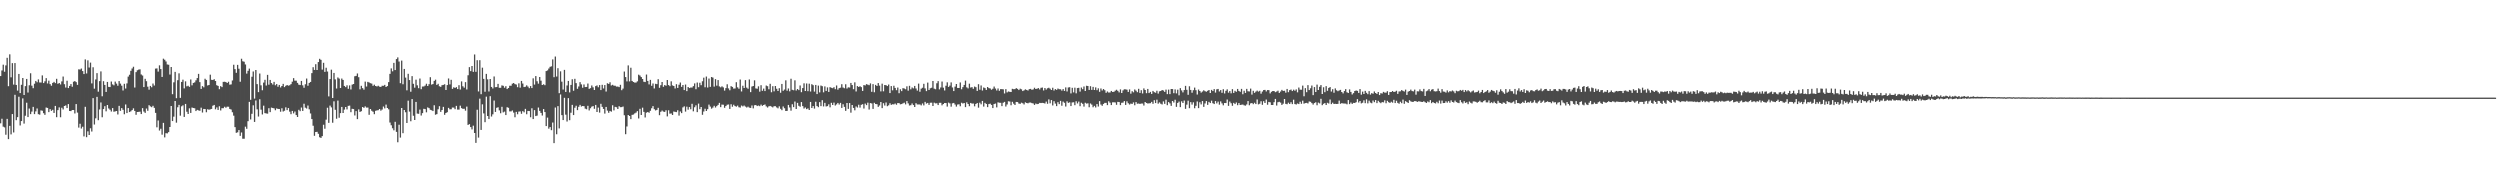 <?xml version="1.0" encoding="UTF-8"?>
<svg xmlns="http://www.w3.org/2000/svg" width="1920" height="150">
  <path d="M0 58.408h1v36.323H0zM1 54.133h1v37.057H1zM2 49.654h1v47.622H2zM3 55.090h1v42.751H3zM4 50.232h1v53.246H4zM5 44.390h1v46.876H5zM6 66.216h1v40.657H6zM7 41.746h1v54.911H7zM8 59.398h1v43.835H8zM9 48.510h1v39.100H9zM10 64.959h1v36.780H10zM11 48.457h1v24.356H11zM12 65.211h1v27.114H12zM13 69.592h1v20.385H13zM14 56.789h1v17.526H14zM15 71.482h1v24.900H15zM16 65.146h1v27.827H16zM17 59.882h1v15.685H17zM18 72.956h1v21.967H18zM19 66.129h1v22.780H19zM20 60.599h1v18.275H20zM21 71.057h1v18.847H21zM22 65.487h1v17.843H22zM23 56.250h1v31.429H23zM24 65.802h1v19.906H24zM25 67.741h1v14.332H25zM26 64.284h1v23.357H26zM27 62.157h1v23.398H27zM28 63.198h1v20.094H28zM29 60.956h1v26.747H29zM30 63.356h1v24.716H30zM31 63.393h1v21.399H31zM32 57.924h1v27.113H32zM33 63.797h1v23.123H33zM34 62.461h1v25.732H34zM35 60.028h1v22.532H35zM36 64.114h1v18.793H36zM37 61.953h1v24.147H37zM38 64.630h1v19.173H38zM39 65.821h1v19.331H39zM40 63.675h1v20.676H40zM41 62.849h1v23.866H41zM42 63.826h1v17.544H42zM43 60.543h1v29.490H43zM44 64.345h1v20.214H44zM45 63.765h1v18.719H45zM46 64.845h1v25.226H46zM47 62.517h1v20.223H47zM48 58.786h1v25.278H48zM49 64.657h1v16.734H49zM50 67.231h1v13.718H50zM51 62.029h1v20.970H51zM52 67.619h1v12.310H52zM53 65.994h1v19.261H53zM54 64.567h1v20.771H54zM55 66.625h1v17.849H55zM56 62.755h1v21.744H56zM57 62.272h1v24.862H57zM58 63.096h1v16.815H58zM59 65.157h1v21.314H59zM60 53.265h1v44.740H60zM61 53.400h1v41.627H61zM62 52.656h1v46.072H62zM63 54.582h1v42.757H63zM64 56.893h1v47.877H64zM65 45.637h1v36.384H65zM66 56.402h1v48.965H66zM67 46.322h1v54.533H67zM68 51.861h1v51.809H68zM69 48.068h1v50.453H69zM70 64.027h1v36.981H70zM71 51.683h1v23.696H71zM72 68.108h1v27.507H72zM73 61.034h1v29.833H73zM74 56.159h1v18.255H74zM75 70.395h1v21.909H75zM76 62.290h1v21.760H76zM77 54.858h1v23.846H77zM78 73.943h1v16.138H78zM79 62.369h1v21.376H79zM80 65.254h1v16.327H80zM81 70.603h1v14.896H81zM82 62.926h1v17.715H82zM83 66.736h1v16.550H83zM84 66.881h1v17.370H84zM85 62.626h1v23.016H85zM86 64.808h1v18.209H86zM87 65.530h1v20.280H87zM88 62.680h1v22.889H88zM89 64.207h1v21.017H89zM90 65.847h1v22.054H90zM91 62.248h1v19.077H91zM92 64.229h1v20.891H92zM93 65.800h1v17.197H93zM94 69.457h1v14.887H94zM95 64.346h1v23.434H95zM96 67.968h1v12.261H96zM97 64.032h1v22.822H97zM98 58.841h1v24.138H98zM99 57.403h1v28.688H99zM100 54.389h1v31.107H100zM101 52.602h1v31.953H101zM102 51.233h1v31.989H102zM103 67.236h1v17.969H103zM104 55.412h1v32.738H104zM105 53.952h1v32.064H105zM106 53.445h1v32.462H106zM107 53.266h1v32.474H107zM108 57.212h1v30.401H108zM109 57.988h1v25.043H109zM110 66.853h1v18.793H110zM111 60.520h1v26.173H111zM112 62.356h1v20.986H112zM113 66.576h1v18.504H113zM114 68.868h1v11.935H114zM115 65.981h1v15.727H115zM116 67.013h1v15.299H116zM117 64.156h1v17.119H117zM118 65.700h1v17.126H118zM119 52.677h1v33.992H119zM120 52.526h1v45.241H120zM121 54.988h1v37.507H121zM122 50.176h1v50.081H122zM123 53.044h1v45.848H123zM124 59.064h1v44.381H124zM125 45.077h1v49.275H125zM126 45.856h1v59.648H126zM127 47.228h1v55.067H127zM128 49.492h1v52.935H128zM129 49.698h1v51.760H129zM130 57.217h1v40.333H130zM131 51.439h1v29.957H131zM132 72.332h1v20.664H132zM133 63.236h1v26.339H133zM134 55.187h1v22.396H134zM135 75.431h1v18.791H135zM136 61.575h1v20.817H136zM137 56.329h1v24.187H137zM138 75.183h1v13.658H138zM139 62.947h1v18.738H139zM140 61.191h1v19.722H140zM141 67.906h1v21.913H141zM142 62.440h1v17.393H142zM143 66.299h1v19.523H143zM144 65.868h1v21.672H144zM145 66.706h1v16.493H145zM146 61.049h1v25.705H146zM147 65.520h1v17.083H147zM148 63.675h1v19.274H148zM149 63.274h1v19.860H149zM150 61.700h1v23.603H150zM151 59.951h1v24.428H151zM152 56.739h1v28.036H152zM153 63.066h1v22.046H153zM154 68.312h1v14.394H154zM155 66.152h1v20.280H155zM156 67.093h1v16.592H156zM157 60.485h1v23.265H157zM158 61.365h1v24.862H158zM159 65.636h1v18.286H159zM160 65.274h1v19.011H160zM161 57.358h1v26.622H161zM162 61.291h1v22.364H162zM163 61.454h1v19.766H163zM164 60.816h1v19.793H164zM165 62.203h1v21.761H165zM166 65.431h1v17.072H166zM167 66.004h1v18.444H167zM168 68.494h1v13.112H168zM169 66.130h1v18.701H169zM170 66.893h1v16.188H170zM171 62.880h1v20.198H171zM172 62.765h1v19.219H172zM173 63.020h1v19.724H173zM174 63.728h1v18.212H174zM175 62.782h1v19.170H175zM176 65.025h1v18.617H176zM177 64.797h1v19.351H177zM178 61.797h1v24.439H178zM179 49.732h1v39.081H179zM180 53.109h1v44.550H180zM181 55.903h1v46.109H181zM182 49.814h1v51.817H182zM183 52.807h1v47.096H183zM184 62.763h1v41.598H184zM185 45.110h1v56.626H185zM186 47.056h1v59.516H186zM187 47.392h1v59.137H187zM188 49.522h1v47.774H188zM189 56.537h1v42.369H189zM190 54.391h1v38.678H190zM191 52.677h1v25.570H191zM192 76.645h1v15.086H192zM193 58.940h1v28.438H193zM194 54.898h1v25.977H194zM195 75.748h1v17.892H195zM196 53.744h1v23.400H196zM197 64.600h1v19.358H197zM198 70.740h1v18.770H198zM199 56.481h1v19.757H199zM200 65.536h1v18.681H200zM201 69.317h1v18.614H201zM202 63.462h1v17.710H202zM203 61.294h1v25.583H203zM204 65.696h1v21.457H204zM205 57.515h1v29.779H205zM206 65.045h1v18.038H206zM207 61.396h1v24.747H207zM208 63.799h1v18.854H208zM209 64.907h1v18.025H209zM210 62.866h1v20.405H210zM211 65.482h1v19.224H211zM212 64.580h1v18.671H212zM213 66.619h1v17.048H213zM214 65.224h1v18.507H214zM215 67.196h1v18.616H215zM216 66.069h1v17.056H216zM217 64.424h1v21.210H217zM218 66.933h1v18.120H218zM219 65.886h1v16.560H219zM220 65.296h1v19.295H220zM221 65.797h1v17.179H221zM222 65.482h1v20.281H222zM223 64.628h1v23.057H223zM224 62.741h1v22.447H224zM225 59.996h1v27.109H225zM226 61.959h1v23.674H226zM227 61.977h1v26.387H227zM228 63.626h1v26.243H228zM229 65.015h1v19.319H229zM230 65.314h1v20.076H230zM231 62.170h1v20.437H231zM232 65.528h1v19.676H232zM233 67.401h1v12.277H233zM234 64.726h1v17.987H234zM235 60.309h1v23.043H235zM236 65.851h1v15.192H236zM237 63.708h1v20.243H237zM238 62.928h1v24.192H238zM239 56.153h1v35.314H239zM240 51.589h1v44.952H240zM241 53.723h1v50.548H241zM242 49.321h1v52.041H242zM243 53.738h1v47.481H243zM244 47.644h1v55.098H244zM245 45.154h1v60.251H245zM246 45.990h1v59.949H246zM247 53.469h1v51.090H247zM248 48.215h1v47.597H248zM249 55.181h1v43.705H249zM250 52.010h1v39.886H250zM251 54.957h1v27.787H251zM252 74.038h1v20.311H252zM253 60.747h1v20.352H253zM254 53.508h1v28.979H254zM255 75.271h1v18.999H255zM256 56.005h1v21.809H256zM257 60.991h1v23.318H257zM258 67.998h1v23.177H258zM259 59.506h1v17.761H259zM260 60.379h1v30.058H260zM261 67.585h1v19.277H261zM262 60.332h1v21.803H262zM263 61.402h1v25.358H263zM264 65.978h1v18.178H264zM265 66.919h1v15.245H265zM266 65.539h1v18.503H266zM267 68.183h1v13.098H267zM268 65.588h1v15.535H268zM269 68.705h1v17.455H269zM270 64.962h1v18.574H270zM271 64.502h1v19.251H271zM272 58.583h1v30.087H272zM273 58.282h1v27.055H273zM274 56.397h1v35.100H274zM275 59.301h1v24.731H275zM276 68.598h1v17.384H276zM277 65.886h1v19.505H277zM278 67.665h1v14.524H278zM279 68.850h1v14.017H279zM280 62.684h1v19.053H280zM281 66.456h1v16.169H281zM282 62.891h1v19.709H282zM283 63.353h1v24.836H283zM284 63.876h1v19.843H284zM285 64.192h1v20.858H285zM286 65.899h1v19.910H286zM287 65.001h1v22.703H287zM288 66.026h1v19.085H288zM289 66.398h1v18.386H289zM290 65.827h1v18.786H290zM291 66.576h1v17.132H291zM292 66.751h1v18.236H292zM293 65.863h1v18.248H293zM294 65.907h1v15.935H294zM295 65.156h1v18.074H295zM296 66.805h1v13.506H296zM297 66.092h1v16.871H297zM298 63.061h1v20.923H298zM299 56.734h1v37.380H299zM300 52.538h1v43.691H300zM301 54.766h1v43.720H301zM302 48.260h1v51.823H302zM303 53.820h1v39.704H303zM304 45.345h1v55.951H304zM305 44.090h1v65.192H305zM306 47.282h1v48.536H306zM307 63.905h1v41.778H307zM308 46.557h1v36.404H308zM309 64.692h1v37.582H309zM310 52.937h1v31.552H310zM311 59.616h1v26.611H311zM312 69.386h1v25.081H312zM313 56.685h1v20.652H313zM314 61.501h1v24.234H314zM315 70.437h1v22.694H315zM316 58.466h1v17.640H316zM317 64.357h1v24.506H317zM318 67.346h1v24.802H318zM319 61.176h1v17.096H319zM320 65.546h1v21.690H320zM321 67.756h1v19.626H321zM322 60.302h1v23.869H322zM323 68.514h1v20.198H323zM324 66.480h1v20.408H324zM325 66.390h1v17.161H325zM326 65.739h1v18.098H326zM327 64.319h1v21.930H327zM328 66.060h1v16.436H328zM329 64.686h1v18.354H329zM330 59.307h1v25.035H330zM331 64.967h1v19.727H331zM332 64.549h1v20.764H332zM333 62.097h1v18.728H333zM334 61.175h1v26.946H334zM335 65.234h1v22.417H335zM336 64.351h1v19.591H336zM337 66.254h1v15.283H337zM338 66.731h1v19.191H338zM339 65.445h1v19.051H339zM340 65.193h1v16.891H340zM341 64.714h1v23.473H341zM342 69.142h1v17.643H342zM343 65.314h1v20.864H343zM344 60.255h1v22.610H344zM345 64.830h1v19.161H345zM346 61.264h1v22.640H346zM347 68.233h1v14.362H347zM348 67.012h1v15.637H348zM349 67.533h1v16.314H349zM350 66.893h1v14.399H350zM351 68.379h1v15.817H351zM352 65.431h1v18.738H352zM353 68.756h1v12.402H353zM354 62.523h1v20.509H354zM355 66.275h1v17.312H355zM356 67.320h1v16.193H356zM357 63.102h1v21.892H357zM358 68.695h1v13.171H358zM359 57.801h1v38.168H359zM360 51.576h1v43.733H360zM361 54.651h1v42.949H361zM362 50.682h1v48.706H362zM363 55.206h1v41.286H363zM364 41.824h1v60.341H364zM365 55.153h1v54.588H365zM366 46.251h1v38.045H366zM367 70.223h1v35.436H367zM368 46.258h1v29.535H368zM369 72.363h1v27.435H369zM370 51.967h1v28.163H370zM371 60.582h1v26.527H371zM372 70.442h1v23.396H372zM373 56.725h1v17.491H373zM374 60.908h1v28.194H374zM375 70.244h1v21.209H375zM376 60.689h1v13.183H376zM377 66.742h1v22.757H377zM378 67.964h1v19.828H378zM379 58.721h1v18.499H379zM380 66.975h1v18.971H380zM381 66.887h1v15.880H381zM382 64.404h1v17.982H382zM383 67.431h1v17.343H383zM384 67.422h1v19.542H384zM385 65.598h1v16.431H385zM386 65.872h1v20.453H386zM387 67.394h1v18.323H387zM388 66.184h1v22.172H388zM389 68.407h1v13.948H389zM390 67.600h1v15.205H390zM391 65.869h1v19.698H391zM392 65.845h1v19.692H392zM393 64.249h1v20.587H393zM394 63.735h1v22.754H394zM395 64.594h1v25.466H395zM396 64.930h1v20.971H396zM397 66.978h1v20.799H397zM398 64.006h1v21.682H398zM399 67.328h1v18.241H399zM400 62.143h1v25.248H400zM401 64.151h1v21.194H401zM402 66.873h1v19.422H402zM403 66.622h1v17.011H403zM404 65.540h1v22.201H404zM405 66.509h1v18.699H405zM406 67.739h1v17.543H406zM407 66.075h1v24.009H407zM408 67.625h1v15.533H408zM409 60.179h1v31.287H409zM410 64.960h1v19.611H410zM411 58.397h1v30.730H411zM412 62.395h1v26.370H412zM413 64.235h1v18.330H413zM414 59.144h1v25.993H414zM415 61.930h1v24.788H415zM416 65.266h1v23.479H416zM417 64.699h1v19.046H417zM418 65.420h1v20.659H418zM419 54.595h1v42.223H419zM420 54.050h1v36.252H420zM421 52.611h1v46.224H421zM422 51.293h1v46.304H422zM423 50.949h1v49.041H423zM424 45.642h1v48.476H424zM425 59.278h1v50.661H425zM426 43.416h1v39.175H426zM427 58.763h1v44.362H427zM428 52.365h1v29.123H428zM429 71.593h1v27.019H429zM430 54.771h1v17.788H430zM431 62.706h1v25.707H431zM432 68.742h1v23.451H432zM433 53.655h1v21.472H433zM434 70.605h1v17.473H434zM435 65.624h1v27.717H435zM436 62.163h1v13.204H436zM437 70.980h1v21.320H437zM438 65.214h1v21.347H438zM439 60.884h1v19.643H439zM440 69.687h1v18.669H440zM441 60.535h1v22.224H441zM442 63.837h1v17.375H442zM443 68.191h1v16.393H443zM444 66.409h1v15.617H444zM445 63.069h1v17.444H445zM446 64.821h1v17.001H446zM447 67.359h1v14.041H447zM448 64.892h1v16.679H448zM449 66.871h1v16.601H449zM450 66.771h1v17.159H450zM451 64.174h1v17.070H451zM452 68.266h1v16.578H452zM453 67.708h1v15.440H453zM454 65.643h1v16.301H454zM455 67.066h1v14.376H455zM456 69.113h1v14.448H456zM457 66.143h1v14.425H457zM458 65.569h1v20.466H458zM459 67.028h1v15.599H459zM460 65.318h1v21.145H460zM461 69.185h1v10.525H461zM462 65.147h1v16.917H462zM463 67.958h1v15.713H463zM464 65.316h1v21.928H464zM465 70.323h1v11.800H465zM466 63.970h1v20.961H466zM467 64.439h1v22.205H467zM468 63.170h1v22.032H468zM469 65.657h1v20.091H469zM470 65.121h1v15.735H470zM471 65.775h1v19.019H471zM472 65.861h1v16.200H472zM473 66.530h1v15.844H473zM474 66.448h1v17.252H474zM475 66.908h1v14.664H475zM476 65.117h1v17.230H476zM477 69.256h1v13.024H477zM478 68.060h1v13.747H478zM479 54.930h1v33.603H479zM480 59.206h1v43.885H480zM481 62.502h1v34.605H481zM482 50.244h1v38.097H482zM483 62.508h1v26.579H483zM484 51.999h1v39.478H484zM485 62.179h1v26.038H485zM486 62.985h1v24.992H486zM487 63.430h1v23.686H487zM488 63.379h1v23.100H488zM489 62.457h1v22.879H489zM490 57.361h1v33.606H490zM491 57.991h1v25.546H491zM492 59.202h1v29.136H492zM493 60.654h1v22.034H493zM494 62.779h1v23.151H494zM495 63.034h1v27.177H495zM496 57.256h1v29.260H496zM497 62.164h1v23.845H497zM498 64.824h1v21.753H498zM499 61.340h1v23.739H499zM500 65.899h1v17.240H500zM501 64.094h1v17.401H501zM502 67.926h1v15.961H502zM503 64.334h1v20.483H503zM504 64.627h1v19.775H504zM505 60.814h1v22.002H505zM506 67.453h1v21.036H506zM507 65.419h1v20.428H507zM508 63.000h1v21.912H508zM509 66.673h1v19.031H509zM510 65.319h1v20.634H510zM511 65.827h1v18.851H511zM512 61.448h1v27.924H512zM513 65.351h1v19.358H513zM514 66.222h1v21.065H514zM515 62.472h1v24.692H515zM516 65.595h1v22.701H516zM517 66.070h1v19.605H517zM518 67.963h1v17.964H518zM519 64.684h1v21.447H519zM520 67.516h1v17.188H520zM521 65.067h1v23.740H521zM522 63.397h1v22.234H522zM523 66.690h1v20.173H523zM524 65.260h1v17.223H524zM525 69.190h1v12.479H525zM526 64.913h1v20.808H526zM527 69.978h1v11.927H527zM528 66.833h1v17.407H528zM529 67.630h1v14.605H529zM530 67.200h1v16.741H530zM531 67.206h1v12.509H531zM532 66.142h1v19.354H532zM533 64.025h1v18.354H533zM534 68.504h1v12.399H534zM535 63.400h1v22.728H535zM536 66.979h1v12.562H536zM537 63.554h1v20.305H537zM538 65.429h1v16.723H538zM539 62.405h1v25.741H539zM540 59.649h1v25.985H540zM541 67.022h1v16.509H541zM542 58.797h1v26.428H542zM543 67.209h1v16.669H543zM544 60.329h1v20.009H544zM545 66.730h1v15.140H545zM546 59.129h1v24.343H546zM547 59.592h1v23.025H547zM548 66.488h1v14.745H548zM549 60.750h1v21.858H549zM550 65.769h1v15.718H550zM551 61.515h1v19.008H551zM552 66.370h1v12.640H552zM553 67.095h1v15.194H553zM554 66.325h1v13.996H554zM555 67.120h1v13.309H555zM556 69.573h1v13.193H556zM557 67.684h1v13.778H557zM558 64.722h1v15.715H558zM559 67.890h1v12.315H559zM560 69.335h1v14.326H560zM561 66.130h1v13.924H561zM562 66.770h1v15.194H562zM563 68.039h1v12.378H563zM564 67.927h1v13.527H564zM565 63.108h1v18.817H565zM566 67.091h1v14.023H566zM567 68.137h1v14.225H567zM568 61.067h1v21.595H568zM569 70.268h1v10.791H569zM570 65.861h1v15.837H570zM571 67.608h1v13.439H571zM572 61.522h1v20.343H572zM573 67.258h1v15.346H573zM574 68.148h1v13.765H574zM575 61.013h1v21.679H575zM576 70.740h1v12.158H576zM577 66.451h1v14.539H577zM578 66.038h1v17.187H578zM579 61.712h1v19.149H579zM580 67.865h1v12.769H580zM581 68.165h1v13.274H581zM582 66.288h1v14.736H582zM583 70.399h1v11.140H583zM584 65.439h1v14.889H584zM585 69.715h1v11.616H585zM586 68.041h1v12.605H586zM587 69.950h1v10.259H587zM588 65.688h1v16.043H588zM589 66.212h1v16.354H589zM590 68.568h1v13.086H590zM591 64.365h1v16.973H591zM592 70.856h1v10.992H592zM593 66.184h1v16.313H593zM594 70.126h1v11.456H594zM595 66.061h1v15.489H595zM596 68.153h1v14.344H596zM597 69.867h1v13.336H597zM598 67.737h1v13.939H598zM599 71.214h1v12.358H599zM600 64.450h1v20.191H600zM601 69.759h1v12.029H601zM602 68.772h1v14.353H602zM603 61.680h1v23.586H603zM604 69.657h1v15.477H604zM605 67.931h1v12.647H605zM606 70.166h1v12.372H606zM607 60.457h1v24.561H607zM608 68.982h1v11.105H608zM609 69.322h1v12.953H609zM610 61.688h1v16.293H610zM611 69.517h1v14.214H611zM612 68.330h1v10.672H612zM613 69.226h1v12.009H613zM614 65.645h1v16.338H614zM615 70.806h1v7.578H615zM616 67.615h1v13.901H616zM617 64.011h1v19.341H617zM618 69.866h1v12.677H618zM619 64.089h1v19.709H619zM620 70.062h1v13.189H620zM621 64.282h1v20.178H621zM622 70.310h1v7.969H622zM623 64.684h1v18.249H623zM624 65.419h1v16.062H624zM625 70.333h1v13.058H625zM626 65.237h1v12.876H626zM627 72.239h1v9.218H627zM628 65.749h1v16.580H628zM629 70.952h1v7.464H629zM630 65.675h1v15.827H630zM631 66.190h1v10.766H631zM632 70.934h1v10.819H632zM633 66.375h1v12.623H633zM634 69.815h1v11.974H634zM635 67.110h1v14.421H635zM636 70.604h1v9.529H636zM637 66.928h1v15.505H637zM638 67.412h1v11.531H638zM639 67.743h1v12.897H639zM640 66.964h1v11.840H640zM641 68.488h1v12.579H641zM642 65.612h1v14.544H642zM643 68.887h1v10.147H643zM644 67.699h1v12.604H644zM645 67.322h1v11.686H645zM646 64.658h1v18.256H646zM647 67.233h1v12.862H647zM648 67.781h1v14.280H648zM649 64.733h1v20.421H649zM650 68.006h1v11.101H650zM651 67.087h1v16.504H651zM652 67.228h1v11.946H652zM653 63.707h1v22.801H653zM654 65.317h1v15.335H654zM655 68.525h1v14.379H655zM656 63.217h1v21.494H656zM657 70.241h1v11.528H657zM658 66.083h1v16.494H658zM659 66.822h1v13.590H659zM660 66.207h1v16.431H660zM661 66.895h1v13.572H661zM662 69.860h1v10.189H662zM663 65.354h1v17.992H663zM664 65.640h1v13.904H664zM665 64.597h1v16.143H665zM666 65.042h1v13.819H666zM667 65.435h1v18.706H667zM668 64.035h1v15.117H668zM669 70.485h1v8.987H669zM670 64.613h1v19.022H670zM671 70.842h1v8.102H671zM672 65.176h1v14.716H672zM673 66.071h1v13.956H673zM674 63.803h1v18.250H674zM675 65.752h1v15.262H675zM676 70.201h1v8.129H676zM677 64.253h1v18.817H677zM678 70.145h1v9.106H678zM679 65.276h1v15.758H679zM680 65.442h1v13.274H680zM681 66.084h1v15.496H681zM682 64.913h1v16.005H682zM683 71.490h1v7.805H683zM684 66.103h1v14.441H684zM685 69.359h1v10.736H685zM686 65.863h1v14.331H686zM687 67.517h1v11.980H687zM688 69.287h1v11.132H688zM689 67.236h1v11.929H689zM690 71.554h1v7.644H690zM691 68.573h1v11.563H691zM692 69.983h1v9.962H692zM693 67.707h1v11.665H693zM694 68.020h1v10.846H694zM695 68.541h1v11.638H695zM696 66.306h1v11.320H696zM697 69.637h1v9.774H697zM698 65.880h1v15.174H698zM699 68.630h1v12.178H699zM700 67.164h1v12.305H700zM701 67.903h1v12.766H701zM702 66.022h1v16.157H702zM703 67.940h1v11.327H703zM704 69.595h1v10.646H704zM705 64.199h1v16.009H705zM706 70.448h1v9.785H706zM707 68.082h1v12.880H707zM708 67.405h1v12.036H708zM709 64.381h1v16.577H709zM710 67.900h1v10.346H710zM711 69.977h1v9.589H711zM712 63.429h1v15.612H712zM713 69.107h1v11.418H713zM714 67.792h1v11.112H714zM715 67.373h1v11.486H715zM716 62.196h1v19.197H716zM717 68.092h1v10.743H717zM718 68.578h1v10.841H718zM719 63.954h1v15.358H719zM720 62.325h1v18.352H720zM721 68.656h1v10.300H721zM722 67.186h1v11.753H722zM723 62.608h1v18.313H723zM724 67.304h1v12.593H724zM725 69.475h1v9.636H725zM726 65.869h1v13.299H726zM727 63.216h1v18.642H727zM728 66.754h1v12.063H728zM729 65.739h1v13.674H729zM730 63.287h1v18.610H730zM731 67.152h1v12.195H731zM732 69.925h1v9.118H732zM733 66.495h1v13.790H733zM734 64.520h1v17.331H734zM735 67.530h1v12.727H735zM736 67.576h1v12.517H736zM737 63.329h1v18.264H737zM738 68.564h1v10.359H738zM739 66.930h1v12.568H739zM740 65.208h1v13.887H740zM741 61.913h1v20.359H741zM742 67.047h1v11.555H742zM743 67.867h1v12.000H743zM744 64.257h1v17.283H744zM745 67.219h1v11.839H745zM746 66.917h1v12.629H746zM747 68.198h1v11.310H747zM748 66.448h1v15.221H748zM749 66.950h1v12.911H749zM750 69.849h1v9.239H750zM751 64.690h1v18.022H751zM752 68.892h1v9.960H752zM753 65.641h1v14.495H753zM754 69.521h1v7.971H754zM755 67.160h1v14.699H755zM756 67.686h1v11.325H756zM757 69.061h1v10.807H757zM758 66.817h1v15.440H758zM759 67.706h1v12.199H759zM760 67.946h1v11.645H760zM761 68.923h1v11.684H761zM762 68.130h1v14.885H762zM763 66.460h1v13.481H763zM764 67.986h1v11.519H764zM765 69.453h1v13.017H765zM766 67.923h1v10.655H766zM767 69.756h1v9.141H767zM768 68.477h1v10.471H768zM769 68.431h1v13.087H769zM770 68.591h1v10.286H770zM771 71.769h1v6.454H771zM772 68.476h1v13.317H772zM773 70.986h1v9.242H773zM774 70.247h1v7.531H774zM775 70.495h1v7.471H775zM776 70.633h1v10.224H776zM777 68.214h1v9.949H777zM778 68.502h1v11.123H778zM779 68.462h1v12.163H779zM780 67.699h1v10.576H780zM781 68.248h1v10.135H781zM782 69.170h1v10.334H782zM783 68.089h1v11.668H783zM784 68.625h1v10.233H784zM785 69.958h1v9.340H785zM786 69.389h1v10.858H786zM787 68.588h1v10.009H787zM788 69.092h1v10.004H788zM789 69.514h1v9.849H789zM790 68.429h1v10.344H790zM791 68.246h1v10.479H791zM792 68.984h1v10.214H792zM793 68.675h1v10.782H793zM794 67.386h1v13.227H794zM795 68.375h1v11.140H795zM796 68.120h1v11.873H796zM797 67.654h1v12.135H797zM798 68.723h1v10.285H798zM799 67.431h1v11.720H799zM800 67.239h1v11.757H800zM801 69.495h1v9.646H801zM802 67.584h1v11.913H802zM803 68.814h1v9.225H803zM804 67.795h1v11.937H804zM805 67.378h1v8.977H805zM806 68.106h1v11.247H806zM807 69.097h1v7.774H807zM808 67.392h1v13.594H808zM809 69.505h1v8.215H809zM810 68.389h1v11.195H810zM811 69.021h1v12.466H811zM812 68.007h1v10.485H812zM813 68.492h1v11.489H813zM814 68.552h1v8.899H814zM815 69.575h1v11.638H815zM816 68.423h1v9.597H816zM817 69.812h1v9.138H817zM818 67.113h1v14.731H818zM819 70.250h1v7.562H819zM820 67.174h1v11.847H820zM821 66.975h1v11.611H821zM822 71.735h1v9.700H822zM823 67.418h1v11.257H823zM824 70.941h1v7.591H824zM825 67.309h1v13.501H825zM826 71.678h1v6.100H826zM827 67.657h1v11.826H827zM828 67.444h1v10.576H828zM829 70.356h1v11.209H829zM830 67.219h1v11.667H830zM831 68.484h1v11.218H831zM832 66.427h1v15.450H832zM833 69.902h1v9.007H833zM834 65.831h1v13.742H834zM835 66.048h1v13.306H835zM836 69.057h1v13.315H836zM837 66.193h1v13.280H837zM838 69.040h1v11.291H838zM839 66.704h1v15.683H839zM840 69.111h1v12.197H840zM841 67.101h1v15.409H841zM842 69.268h1v10.671H842zM843 67.864h1v13.933H843zM844 70.512h1v7.153H844zM845 67.939h1v12.321H845zM846 69.472h1v11.762H846zM847 68.374h1v11.451H847zM848 69.257h1v9.735H848zM849 71.296h1v7.681H849zM850 70.224h1v10.504H850zM851 71.080h1v6.675H851zM852 70.997h1v7.837H852zM853 69.827h1v10.883H853zM854 70.584h1v8.013H854zM855 70.483h1v8.082H855zM856 69.644h1v9.051H856zM857 68.922h1v11.575H857zM858 69.756h1v8.472H858zM859 70.937h1v7.430H859zM860 68.676h1v12.041H860zM861 71.434h1v7.500H861zM862 69.402h1v9.399H862zM863 68.542h1v9.063H863zM864 68.608h1v11.963H864zM865 68.871h1v8.945H865zM866 70.595h1v8.709H866zM867 68.678h1v11.613H867zM868 71.939h1v7.609H868zM869 70.038h1v9.783H869zM870 70.914h1v7.748H870zM871 68.684h1v12.140H871zM872 69.614h1v8.785H872zM873 70.798h1v8.856H873zM874 68.189h1v11.349H874zM875 71.388h1v8.444H875zM876 69.268h1v10.252H876zM877 71.760h1v7.777H877zM878 67.866h1v13.181H878zM879 69.103h1v9.243H879zM880 71.568h1v7.561H880zM881 68.302h1v11.197H881zM882 71.478h1v7.897H882zM883 70.579h1v8.666H883zM884 72.162h1v6.070H884zM885 69.838h1v9.875H885zM886 70.831h1v6.121H886zM887 71.227h1v7.916H887zM888 69.661h1v6.887H888zM889 71.871h1v7.757H889zM890 70.130h1v8.502H890zM891 69.908h1v9.756H891zM892 69.128h1v11.110H892zM893 69.537h1v8.315H893zM894 70.572h1v9.178H894zM895 68.818h1v7.738H895zM896 72.302h1v8.514H896zM897 68.816h1v9.569H897zM898 72.307h1v7.083H898zM899 68.354h1v12.958H899zM900 68.388h1v9.182H900zM901 71.570h1v7.190H901zM902 68.669h1v7.951H902zM903 71.753h1v10.302H903zM904 68.878h1v10.194H904zM905 73.197h1v4.848H905zM906 67.690h1v14.592H906zM907 69.405h1v8.432H907zM908 70.960h1v8.136H908zM909 69.173h1v8.043H909zM910 65.953h1v17.662H910zM911 68.992h1v11.369H911zM912 72.818h1v4.478H912zM913 66.264h1v16.838H913zM914 69.087h1v9.360H914zM915 71.241h1v9.070H915zM916 69.269h1v9.325H916zM917 67.286h1v15.868H917zM918 69.280h1v11.996H918zM919 72.581h1v5.328H919zM920 68.760h1v14.290H920zM921 69.901h1v8.645H921zM922 71.117h1v9.064H922zM923 70.317h1v7.316H923zM924 69.346h1v12.708H924zM925 70.040h1v9.443H925zM926 70.470h1v7.145H926zM927 69.733h1v10.813H927zM928 69.143h1v9.083H928zM929 71.413h1v7.750H929zM930 69.003h1v8.323H930zM931 69.930h1v9.339H931zM932 68.380h1v11.553H932zM933 71.096h1v6.524H933zM934 68.632h1v10.755H934zM935 68.301h1v9.746H935zM936 70.238h1v10.147H936zM937 69.154h1v8.701H937zM938 71.289h1v8.122H938zM939 68.490h1v12.418H939zM940 71.801h1v7.286H940zM941 69.737h1v9.440H941zM942 68.621h1v7.806H942zM943 71.159h1v10.135H943zM944 69.926h1v8.125H944zM945 71.667h1v7.629H945zM946 68.441h1v12.810H946zM947 71.384h1v7.620H947zM948 69.747h1v10.158H948zM949 70.512h1v8.189H949zM950 68.302h1v12.491H950zM951 69.818h1v9.319H951zM952 70.513h1v10.152H952zM953 68.235h1v12.178H953zM954 72.404h1v7.854H954zM955 69.691h1v11.226H955zM956 71.353h1v9.785H956zM957 68.245h1v11.981H957zM958 70.073h1v7.525H958zM959 70.269h1v10.551H959zM960 68.035h1v11.364H960zM961 72.651h1v6.429H961zM962 69.746h1v10.288H962zM963 71.309h1v7.569H963zM964 70.344h1v9.586H964zM965 69.579h1v6.793H965zM966 70.346h1v9.855H966zM967 69.744h1v9.934H967zM968 71.957h1v5.829H968zM969 70.309h1v10.200H969zM970 69.159h1v8.562H970zM971 69.039h1v10.045H971zM972 70.263h1v6.195H972zM973 69.180h1v11.270H973zM974 69.202h1v9.080H974zM975 71.718h1v6.867H975zM976 70.500h1v10.120H976zM977 69.898h1v10.755H977zM978 69.943h1v8.524H978zM979 70.829h1v5.129H979zM980 70.324h1v10.743H980zM981 69.625h1v8.890H981zM982 71.397h1v6.777H982zM983 70.290h1v8.519H983zM984 68.993h1v11.584H984zM985 69.824h1v9.783H985zM986 69.699h1v6.332H986zM987 71.186h1v8.575H987zM988 68.293h1v11.808H988zM989 70.831h1v8.008H989zM990 69.219h1v10.678H990zM991 68.759h1v9.784H991zM992 69.944h1v10.013H992zM993 68.843h1v7.726H993zM994 69.659h1v10.278H994zM995 68.672h1v11.594H995zM996 70.909h1v8.560H996zM997 67.220h1v12.716H997zM998 68.884h1v9.255H998zM999 68.940h1v10.802H999zM1000 65.756h1v11.551H1000zM1001 73.947h1v5.654H1001zM1002 67.698h1v11.465H1002zM1003 70.800h1v8.192H1003zM1004 65.387h1v14.098H1004zM1005 69.156h1v8.755H1005zM1006 67.797h1v10.376H1006zM1007 65.669h1v13.528H1007zM1008 73.061h1v7.268H1008zM1009 66.882h1v12.253H1009zM1010 70.678h1v7.841H1010zM1011 64.983h1v15.854H1011zM1012 69.097h1v9.719H1012zM1013 66.639h1v12.755H1013zM1014 65.329h1v10.566H1014zM1015 72.185h1v8.597H1015zM1016 67.039h1v12.667H1016zM1017 70.802h1v8.357H1017zM1018 66.151h1v14.480H1018zM1019 69.719h1v9.222H1019zM1020 67.539h1v11.977H1020zM1021 66.859h1v9.576H1021zM1022 70.314h1v9.661H1022zM1023 68.500h1v10.341H1023zM1024 71.242h1v8.636H1024zM1025 67.891h1v11.804H1025zM1026 69.344h1v10.535H1026zM1027 70.031h1v9.749H1027zM1028 69.489h1v7.793H1028zM1029 69.032h1v10.698H1029zM1030 70.681h1v8.504H1030zM1031 71.717h1v7.719H1031zM1032 69.927h1v9.603H1032zM1033 68.478h1v11.111H1033zM1034 70.860h1v9.266H1034zM1035 71.418h1v5.445H1035zM1036 68.636h1v11.327H1036zM1037 70.589h1v8.137H1037zM1038 72.574h1v7.234H1038zM1039 71.521h1v7.480H1039zM1040 69.881h1v9.248H1040zM1041 69.467h1v9.025H1041zM1042 69.789h1v6.334H1042zM1043 71.378h1v7.384H1043zM1044 68.400h1v9.184H1044zM1045 72.724h1v6.692H1045zM1046 70.358h1v8.558H1046zM1047 72.214h1v4.856H1047zM1048 69.779h1v9.492H1048zM1049 71.256h1v5.014H1049zM1050 72.326h1v7.092H1050zM1051 70.005h1v7.320H1051zM1052 72.659h1v6.144H1052zM1053 71.519h1v7.792H1053zM1054 72.001h1v5.231H1054zM1055 70.254h1v8.229H1055zM1056 71.421h1v5.445H1056zM1057 72.144h1v7.084H1057zM1058 70.651h1v6.776H1058zM1059 73.014h1v5.501H1059zM1060 71.577h1v7.691H1060zM1061 71.834h1v6.538H1061zM1062 70.561h1v8.095H1062zM1063 71.140h1v5.922H1063zM1064 71.147h1v8.167H1064zM1065 70.056h1v7.382H1065zM1066 72.904h1v5.610H1066zM1067 70.682h1v8.351H1067zM1068 70.650h1v7.458H1068zM1069 69.910h1v8.947H1069zM1070 70.650h1v6.016H1070zM1071 70.418h1v8.720H1071zM1072 69.668h1v7.677H1072zM1073 72.111h1v6.911H1073zM1074 70.229h1v9.442H1074zM1075 70.168h1v7.949H1075zM1076 69.178h1v10.094H1076zM1077 69.799h1v6.675H1077zM1078 70.274h1v9.445H1078zM1079 68.796h1v8.892H1079zM1080 72.892h1v5.489H1080zM1081 70.327h1v8.773H1081zM1082 69.895h1v7.061H1082zM1083 68.839h1v8.971H1083zM1084 69.951h1v8.354H1084zM1085 70.178h1v8.028H1085zM1086 68.805h1v8.803H1086zM1087 72.698h1v5.033H1087zM1088 70.088h1v8.206H1088zM1089 70.203h1v7.644H1089zM1090 68.644h1v9.267H1090zM1091 69.929h1v8.319H1091zM1092 70.252h1v8.097H1092zM1093 68.270h1v9.480H1093zM1094 73.698h1v4.784H1094zM1095 70.093h1v8.991H1095zM1096 69.512h1v8.437H1096zM1097 68.401h1v10.156H1097zM1098 70.102h1v6.803H1098zM1099 68.882h1v10.356H1099zM1100 68.402h1v9.929H1100zM1101 70.060h1v9.053H1101zM1102 70.256h1v9.221H1102zM1103 70.050h1v8.148H1103zM1104 68.025h1v11.297H1104zM1105 69.917h1v7.316H1105zM1106 71.167h1v8.383H1106zM1107 68.476h1v8.810H1107zM1108 70.296h1v8.841H1108zM1109 70.428h1v8.663H1109zM1110 71.138h1v6.672H1110zM1111 69.404h1v9.468H1111zM1112 70.927h1v6.739H1112zM1113 69.971h1v8.918H1113zM1114 70.257h1v6.837H1114zM1115 69.490h1v8.823H1115zM1116 70.176h1v8.544H1116zM1117 71.569h1v5.709H1117zM1118 69.661h1v8.780H1118zM1119 70.146h1v8.773H1119zM1120 69.996h1v9.227H1120zM1121 69.065h1v7.815H1121zM1122 69.693h1v8.869H1122zM1123 69.032h1v10.415H1123zM1124 70.725h1v6.984H1124zM1125 69.149h1v9.886H1125zM1126 70.185h1v8.362H1126zM1127 69.281h1v10.736H1127zM1128 70.083h1v7.903H1128zM1129 70.942h1v7.943H1129zM1130 70.120h1v9.343H1130zM1131 69.500h1v8.377H1131zM1132 71.078h1v6.827H1132zM1133 70.784h1v7.456H1133zM1134 70.589h1v8.291H1134zM1135 69.604h1v8.636H1135zM1136 71.609h1v5.773H1136zM1137 70.635h1v7.847H1137zM1138 69.066h1v9.528H1138zM1139 71.467h1v6.189H1139zM1140 70.681h1v6.255H1140zM1141 70.140h1v8.509H1141zM1142 69.166h1v9.496H1142zM1143 71.226h1v5.874H1143zM1144 70.367h1v8.827H1144zM1145 69.050h1v9.439H1145zM1146 69.672h1v9.562H1146zM1147 70.016h1v8.035H1147zM1148 71.245h1v7.934H1148zM1149 69.302h1v10.358H1149zM1150 72.725h1v4.699H1150zM1151 70.455h1v8.462H1151zM1152 68.605h1v10.501H1152zM1153 69.950h1v9.943H1153zM1154 70.950h1v7.722H1154zM1155 72.033h1v6.924H1155zM1156 68.414h1v11.467H1156zM1157 71.194h1v6.405H1157zM1158 70.408h1v8.047H1158zM1159 68.549h1v10.011H1159zM1160 69.978h1v9.233H1160zM1161 70.099h1v8.522H1161zM1162 71.948h1v5.982H1162zM1163 68.285h1v11.412H1163zM1164 72.532h1v4.316H1164zM1165 69.505h1v9.626H1165zM1166 67.846h1v11.294H1166zM1167 70.249h1v9.513H1167zM1168 69.184h1v10.015H1168zM1169 70.591h1v7.660H1169zM1170 68.522h1v10.601H1170zM1171 71.413h1v5.793H1171zM1172 69.360h1v9.671H1172zM1173 69.700h1v8.707H1173zM1174 70.850h1v7.964H1174zM1175 69.502h1v8.321H1175zM1176 69.166h1v10.000H1176zM1177 70.006h1v8.579H1177zM1178 70.158h1v6.845H1178zM1179 69.196h1v9.666H1179zM1180 68.668h1v10.686H1180zM1181 69.677h1v8.354H1181zM1182 69.349h1v7.870H1182zM1183 68.061h1v11.061H1183zM1184 70.021h1v8.117H1184zM1185 69.369h1v7.814H1185zM1186 68.345h1v10.577H1186zM1187 68.307h1v10.013H1187zM1188 69.622h1v8.198H1188zM1189 69.877h1v8.524H1189zM1190 68.454h1v9.935H1190zM1191 69.850h1v9.441H1191zM1192 69.692h1v8.170H1192zM1193 68.481h1v10.230H1193zM1194 68.472h1v9.997H1194zM1195 69.681h1v10.481H1195zM1196 70.024h1v8.810H1196zM1197 68.316h1v10.143H1197zM1198 68.804h1v12.092H1198zM1199 69.605h1v7.454H1199zM1200 68.245h1v10.493H1200zM1201 68.291h1v11.089H1201zM1202 68.716h1v12.275H1202zM1203 70.550h1v7.845H1203zM1204 68.744h1v11.077H1204zM1205 68.338h1v12.656H1205zM1206 70.195h1v7.267H1206zM1207 68.750h1v9.052H1207zM1208 67.499h1v12.275H1208zM1209 67.254h1v13.146H1209zM1210 70.610h1v7.056H1210zM1211 67.973h1v11.954H1211zM1212 66.215h1v14.583H1212zM1213 68.480h1v9.876H1213zM1214 70.643h1v7.164H1214zM1215 66.716h1v13.615H1215zM1216 66.056h1v14.829H1216zM1217 70.338h1v8.453H1217zM1218 66.828h1v13.405H1218zM1219 66.317h1v14.376H1219zM1220 67.763h1v11.070H1220zM1221 70.222h1v7.305H1221zM1222 67.243h1v12.884H1222zM1223 67.743h1v12.225H1223zM1224 70.669h1v8.061H1224zM1225 68.094h1v11.658H1225zM1226 69.659h1v10.104H1226zM1227 68.563h1v10.000H1227zM1228 70.599h1v7.307H1228zM1229 69.345h1v9.864H1229zM1230 69.133h1v10.757H1230zM1231 71.117h1v7.023H1231zM1232 70.369h1v8.182H1232zM1233 70.561h1v8.500H1233zM1234 69.171h1v9.240H1234zM1235 71.233h1v6.509H1235zM1236 70.614h1v7.701H1236zM1237 69.453h1v8.976H1237zM1238 70.699h1v7.134H1238zM1239 71.134h1v6.916H1239zM1240 70.298h1v8.292H1240zM1241 69.852h1v8.189H1241zM1242 70.179h1v7.889H1242zM1243 69.884h1v8.408H1243zM1244 69.824h1v8.386H1244zM1245 69.955h1v8.452H1245zM1246 71.500h1v6.803H1246zM1247 69.699h1v8.262H1247zM1248 69.469h1v9.183H1248zM1249 70.144h1v8.309H1249zM1250 70.434h1v7.341H1250zM1251 69.068h1v9.260H1251zM1252 69.542h1v8.781H1252zM1253 71.308h1v6.020H1253zM1254 68.481h1v9.504H1254zM1255 69.552h1v9.354H1255zM1256 69.208h1v8.753H1256zM1257 71.330h1v6.151H1257zM1258 67.834h1v11.792H1258zM1259 68.621h1v9.650H1259zM1260 71.260h1v6.975H1260zM1261 67.312h1v10.958H1261zM1262 69.324h1v10.619H1262zM1263 68.751h1v9.244H1263zM1264 71.153h1v6.330H1264zM1265 68.147h1v11.447H1265zM1266 69.407h1v8.457H1266zM1267 71.178h1v5.983H1267zM1268 69.137h1v9.923H1268zM1269 69.797h1v9.879H1269zM1270 70.664h1v6.698H1270zM1271 69.619h1v8.732H1271zM1272 69.615h1v10.134H1272zM1273 70.833h1v6.613H1273zM1274 71.839h1v5.895H1274zM1275 70.313h1v8.751H1275zM1276 70.349h1v9.514H1276zM1277 70.761h1v6.656H1277zM1278 70.323h1v8.544H1278zM1279 70.426h1v9.278H1279zM1280 69.939h1v7.048H1280zM1281 71.925h1v5.535H1281zM1282 69.868h1v8.519H1282zM1283 70.880h1v8.237H1283zM1284 69.606h1v7.111H1284zM1285 70.284h1v7.776H1285zM1286 70.449h1v8.370H1286zM1287 70.301h1v6.676H1287zM1288 72.023h1v5.174H1288zM1289 70.569h1v7.172H1289zM1290 71.028h1v7.425H1290zM1291 70.281h1v7.593H1291zM1292 71.950h1v5.788H1292zM1293 69.996h1v7.928H1293zM1294 70.083h1v8.017H1294zM1295 72.009h1v5.359H1295zM1296 70.070h1v7.948H1296zM1297 71.127h1v6.806H1297zM1298 70.369h1v7.573H1298zM1299 72.050h1v5.874H1299zM1300 70.017h1v8.169H1300zM1301 70.417h1v7.582H1301zM1302 72.072h1v6.347H1302zM1303 69.261h1v8.841H1303zM1304 71.611h1v6.878H1304zM1305 70.263h1v8.170H1305zM1306 70.085h1v7.189H1306zM1307 70.087h1v8.172H1307zM1308 70.783h1v6.640H1308zM1309 72.025h1v6.443H1309zM1310 70.957h1v6.841H1310zM1311 72.090h1v5.908H1311zM1312 71.133h1v7.439H1312zM1313 71.172h1v6.446H1313zM1314 70.876h1v6.762H1314zM1315 71.028h1v6.657H1315zM1316 70.914h1v7.792H1316zM1317 70.320h1v7.671H1317zM1318 72.438h1v5.398H1318zM1319 70.842h1v7.583H1319zM1320 71.479h1v5.977H1320zM1321 70.469h1v7.621H1321zM1322 70.872h1v6.565H1322zM1323 71.576h1v6.390H1323zM1324 71.176h1v6.868H1324zM1325 71.572h1v6.225H1325zM1326 71.192h1v6.147H1326zM1327 71.320h1v5.983H1327zM1328 71.291h1v6.865H1328zM1329 71.258h1v6.236H1329zM1330 71.965h1v4.867H1330zM1331 70.334h1v8.278H1331zM1332 70.525h1v7.759H1332zM1333 70.729h1v7.132H1333zM1334 71.840h1v6.121H1334zM1335 69.687h1v9.409H1335zM1336 70.743h1v7.130H1336zM1337 73.205h1v3.999H1337zM1338 71.029h1v7.514H1338zM1339 69.808h1v8.563H1339zM1340 70.733h1v7.097H1340zM1341 70.951h1v7.105H1341zM1342 70.274h1v8.225H1342zM1343 71.226h1v6.422H1343zM1344 71.140h1v5.806H1344zM1345 71.128h1v7.278H1345zM1346 70.576h1v7.279H1346zM1347 71.659h1v6.146H1347zM1348 70.986h1v7.559H1348zM1349 70.349h1v7.336H1349zM1350 71.906h1v6.159H1350zM1351 70.464h1v6.563H1351zM1352 71.899h1v6.782H1352zM1353 70.101h1v7.339H1353zM1354 71.955h1v6.280H1354zM1355 70.475h1v8.099H1355zM1356 70.216h1v8.649H1356zM1357 72.013h1v5.937H1357zM1358 71.650h1v4.861H1358zM1359 70.840h1v7.779H1359zM1360 70.360h1v6.964H1360zM1361 72.260h1v5.693H1361zM1362 70.842h1v7.318H1362zM1363 70.867h1v7.588H1363zM1364 72.009h1v5.576H1364zM1365 72.480h1v4.089H1365zM1366 70.940h1v7.323H1366zM1367 70.773h1v6.757H1367zM1368 72.348h1v5.362H1368zM1369 71.106h1v7.603H1369zM1370 70.262h1v8.630H1370zM1371 72.215h1v5.983H1371zM1372 72.816h1v3.354H1372zM1373 71.546h1v8.027H1373zM1374 69.801h1v8.462H1374zM1375 72.191h1v6.052H1375zM1376 71.523h1v6.880H1376zM1377 69.701h1v9.826H1377zM1378 71.833h1v6.639H1378zM1379 72.638h1v3.448H1379zM1380 71.542h1v8.373H1380zM1381 68.974h1v8.938H1381zM1382 71.875h1v7.093H1382zM1383 71.613h1v6.619H1383zM1384 68.480h1v11.505H1384zM1385 72.201h1v6.284H1385zM1386 71.870h1v4.488H1386zM1387 72.293h1v7.276H1387zM1388 68.349h1v10.003H1388zM1389 72.286h1v6.350H1389zM1390 71.934h1v6.184H1390zM1391 68.195h1v11.471H1391zM1392 71.826h1v7.172H1392zM1393 71.869h1v4.302H1393zM1394 72.213h1v7.699H1394zM1395 67.766h1v10.683H1395zM1396 71.339h1v8.223H1396zM1397 71.146h1v7.000H1397zM1398 68.008h1v12.114H1398zM1399 68.157h1v11.632H1399zM1400 71.142h1v5.566H1400zM1401 72.150h1v8.303H1401zM1402 68.003h1v9.972H1402zM1403 71.153h1v8.774H1403zM1404 71.413h1v6.380H1404zM1405 71.245h1v9.321H1405zM1406 68.010h1v12.198H1406zM1407 71.447h1v5.470H1407zM1408 72.406h1v8.316H1408zM1409 68.129h1v10.140H1409zM1410 71.652h1v8.184H1410zM1411 71.622h1v6.744H1411zM1412 72.475h1v8.033H1412zM1413 68.823h1v10.722H1413zM1414 72.098h1v4.604H1414zM1415 72.478h1v7.712H1415zM1416 69.104h1v8.690H1416zM1417 72.118h1v6.890H1417zM1418 72.111h1v6.003H1418zM1419 72.872h1v6.803H1419zM1420 69.492h1v9.111H1420zM1421 72.183h1v4.783H1421zM1422 72.879h1v6.391H1422zM1423 70.043h1v6.597H1423zM1424 72.855h1v4.686H1424zM1425 72.377h1v4.939H1425zM1426 73.253h1v5.722H1426zM1427 70.056h1v7.726H1427zM1428 72.339h1v4.188H1428zM1429 72.860h1v6.199H1429zM1430 70.456h1v6.470H1430zM1431 73.546h1v4.180H1431zM1432 72.436h1v5.224H1432zM1433 73.931h1v4.839H1433zM1434 70.617h1v7.107H1434zM1435 72.638h1v4.142H1435zM1436 73.059h1v5.765H1436zM1437 71.403h1v5.800H1437zM1438 73.053h1v4.675H1438zM1439 73.036h1v2.689H1439zM1440 73.388h1v4.860H1440zM1441 71.570h1v5.884H1441zM1442 73.127h1v3.400H1442zM1443 73.018h1v5.090H1443zM1444 71.396h1v5.792H1444zM1445 73.371h1v3.866H1445zM1446 73.097h1v2.624H1446zM1447 72.955h1v4.700H1447zM1448 71.668h1v5.700H1448zM1449 73.605h1v3.016H1449zM1450 73.091h1v4.202H1450zM1451 71.793h1v5.314H1451zM1452 72.922h1v4.407H1452zM1453 72.920h1v3.329H1453zM1454 72.899h1v4.207H1454zM1455 71.965h1v5.311H1455zM1456 73.708h1v3.054H1456zM1457 72.652h1v4.420H1457zM1458 72.122h1v4.830H1458zM1459 72.639h1v4.586H1459zM1460 72.679h1v3.180H1460zM1461 73.043h1v4.245H1461zM1462 71.928h1v5.005H1462zM1463 73.620h1v3.711H1463zM1464 72.819h1v4.903H1464zM1465 72.160h1v4.186H1465zM1466 73.196h1v4.310H1466zM1467 72.885h1v3.080H1467zM1468 73.428h1v4.231H1468zM1469 72.323h1v4.247H1469zM1470 73.471h1v3.948H1470zM1471 73.110h1v4.445H1471zM1472 72.417h1v3.598H1472zM1473 73.532h1v3.567H1473zM1474 73.197h1v2.702H1474zM1475 74.150h1v3.113H1475zM1476 72.494h1v3.994H1476zM1477 73.780h1v3.160H1477zM1478 73.548h1v3.565H1478zM1479 72.801h1v4.020H1479zM1480 72.796h1v3.685H1480zM1481 73.965h1v1.860H1481zM1482 74.361h1v2.502H1482zM1483 72.748h1v3.004H1483zM1484 74.455h1v1.855H1484zM1485 73.895h1v2.803H1485zM1486 74.068h1v2.606H1486zM1487 72.954h1v3.102H1487zM1488 73.937h1v1.544H1488zM1489 74.315h1v1.933H1489zM1490 73.287h1v2.342H1490zM1491 74.506h1v1.273H1491zM1492 73.989h1v2.208H1492zM1493 74.158h1v1.884H1493zM1494 73.466h1v2.222H1494zM1495 73.837h1v1.553H1495zM1496 74.417h1v1.798H1496zM1497 73.543h1v2.105H1497zM1498 74.669h1v1.011H1498zM1499 73.952h1v2.222H1499zM1500 74.239h1v1.761H1500zM1501 73.582h1v2.173H1501zM1502 74.156h1v1.358H1502zM1503 74.407h1v1.737H1503zM1504 73.703h1v2.119H1504zM1505 74.734h1v1.095H1505zM1506 74.192h1v1.814H1506zM1507 74.249h1v1.325H1507zM1508 73.750h1v2.052H1508zM1509 74.307h1v1.145H1509zM1510 74.320h1v1.619H1510zM1511 73.870h1v1.682H1511zM1512 74.717h1v1.058H1512zM1513 74.332h1v1.390H1513zM1514 74.378h1v1.192H1514zM1515 73.966h1v1.706H1515zM1516 74.410h1v1.162H1516zM1517 74.504h1v1.143H1517zM1518 74.238h1v1.336H1518zM1519 74.414h1v1.208H1519zM1520 74.440h1v1.182H1520zM1521 74.387h1v1.287H1521zM1522 74.382h1v1.180H1522zM1523 74.543h1v1.003H1523zM1524 74.461h1v1.132H1524zM1525 74.431h1v1.000H1525zM1526 74.561h1v1.000H1526zM1527 74.499h1v1.000H1527zM1528 74.524h1v1.000H1528zM1529 74.607h1v1.000H1529zM1530 74.556h1v1.000H1530zM1531 74.613h1v1.000H1531zM1532 74.594h1v1.000H1532zM1533 74.731h1v1.000H1533zM1534 74.602h1v1.000H1534zM1535 74.616h1v1.000H1535zM1536 74.690h1v1.000H1536zM1537 74.694h1v1.000H1537zM1538 74.753h1v1.000H1538zM1539 74.673h1v1.000H1539zM1540 74.906h1v1.000H1540zM1541 74.718h1v1.000H1541zM1542 74.688h1v1.000H1542zM1543 74.627h1v1.000H1543zM1544 74.756h1v1.000H1544zM1545 74.822h1v1.000H1545zM1546 74.642h1v1.000H1546zM1547 74.874h1v1.000H1547zM1548 74.795h1v1.000H1548zM1549 74.790h1v1.000H1549zM1550 74.676h1v1.000H1550zM1551 74.835h1v1.000H1551zM1552 74.814h1v1.000H1552zM1553 74.755h1v1.000H1553zM1554 74.815h1v1.000H1554zM1555 74.827h1v1.000H1555zM1556 74.858h1v1.000H1556zM1557 74.787h1v1.000H1557zM1558 74.881h1v1.000H1558zM1559 74.863h1v1.000H1559zM1560 74.814h1v1.000H1560zM1561 74.786h1v1.000H1561zM1562 74.877h1v1.000H1562zM1563 74.900h1v1.000H1563zM1564 74.793h1v1.000H1564zM1565 74.912h1v1.000H1565zM1566 74.856h1v1.000H1566zM1567 74.861h1v1.000H1567zM1568 74.772h1v1.000H1568zM1569 74.866h1v1.000H1569zM1570 74.914h1v1.000H1570zM1571 74.788h1v1.000H1571zM1572 74.899h1v1.000H1572zM1573 74.883h1v1.000H1573zM1574 74.864h1v1.000H1574zM1575 74.825h1v1.000H1575zM1576 74.876h1v1.000H1576zM1577 74.901h1v1.000H1577zM1578 74.830h1v1.000H1578zM1579 74.934h1v1.000H1579zM1580 74.886h1v1.000H1580zM1581 74.857h1v1.000H1581zM1582 74.852h1v1.000H1582zM1583 74.869h1v1.000H1583zM1584 74.904h1v1.000H1584zM1585 74.850h1v1.000H1585zM1586 74.951h1v1.000H1586zM1587 74.883h1v1.000H1587zM1588 74.890h1v1.000H1588zM1589 74.868h1v1.000H1589zM1590 74.889h1v1.000H1590zM1591 74.915h1v1.000H1591zM1592 74.889h1v1.000H1592zM1593 74.946h1v1.000H1593zM1594 74.893h1v1.000H1594zM1595 74.913h1v1.000H1595zM1596 74.893h1v1.000H1596zM1597 74.897h1v1.000H1597zM1598 74.939h1v1.000H1598zM1599 74.896h1v1.000H1599zM1600 74.953h1v1.000H1600zM1601 74.925h1v1.000H1601zM1602 74.927h1v1.000H1602zM1603 74.904h1v1.000H1603zM1604 74.930h1v1.000H1604zM1605 74.958h1v1.000H1605zM1606 74.918h1v1.000H1606zM1607 74.951h1v1.000H1607zM1608 74.937h1v1.000H1608zM1609 74.929h1v1.000H1609zM1610 74.929h1v1.000H1610zM1611 74.942h1v1.000H1611zM1612 74.957h1v1.000H1612zM1613 74.921h1v1.000H1613zM1614 74.956h1v1.000H1614zM1615 74.940h1v1.000H1615zM1616 74.945h1v1.000H1616zM1617 74.943h1v1.000H1617zM1618 74.949h1v1.000H1618zM1619 74.950h1v1.000H1619zM1620 74.940h1v1.000H1620zM1621 74.978h1v1.000H1621zM1622 74.949h1v1.000H1622zM1623 74.952h1v1.000H1623zM1624 74.945h1v1.000H1624zM1625 74.954h1v1.000H1625zM1626 74.955h1v1.000H1626zM1627 74.943h1v1.000H1627zM1628 74.972h1v1.000H1628zM1629 74.948h1v1.000H1629zM1630 74.944h1v1.000H1630zM1631 74.943h1v1.000H1631zM1632 74.955h1v1.000H1632zM1633 74.958h1v1.000H1633zM1634 74.954h1v1.000H1634zM1635 74.970h1v1.000H1635zM1636 74.961h1v1.000H1636zM1637 74.958h1v1.000H1637zM1638 74.957h1v1.000H1638zM1639 74.957h1v1.000H1639zM1640 74.958h1v1.000H1640zM1641 74.957h1v1.000H1641zM1642 74.961h1v1.000H1642zM1643 74.958h1v1.000H1643zM1644 74.970h1v1.000H1644zM1645 74.960h1v1.000H1645zM1646 74.968h1v1.000H1646zM1647 74.962h1v1.000H1647zM1648 74.956h1v1.000H1648zM1649 74.971h1v1.000H1649zM1650 74.961h1v1.000H1650zM1651 74.968h1v1.000H1651zM1652 74.966h1v1.000H1652zM1653 74.960h1v1.000H1653zM1654 74.966h1v1.000H1654zM1655 74.963h1v1.000H1655zM1656 74.971h1v1.000H1656zM1657 74.966h1v1.000H1657zM1658 74.972h1v1.000H1658zM1659 74.967h1v1.000H1659zM1660 74.975h1v1.000H1660zM1661 74.973h1v1.000H1661zM1662 74.967h1v1.000H1662zM1663 74.967h1v1.000H1663zM1664 74.967h1v1.000H1664zM1665 74.977h1v1.000H1665zM1666 74.968h1v1.000H1666zM1667 74.975h1v1.000H1667zM1668 74.963h1v1.000H1668zM1669 74.967h1v1.000H1669zM1670 74.974h1v1.000H1670zM1671 74.968h1v1.000H1671zM1672 74.964h1v1.000H1672zM1673 74.969h1v1.000H1673zM1674 74.971h1v1.000H1674zM1675 74.967h1v1.000H1675zM1676 74.970h1v1.000H1676zM1677 74.969h1v1.000H1677zM1678 74.967h1v1.000H1678zM1679 74.969h1v1.000H1679zM1680 74.974h1v1.000H1680zM1681 74.979h1v1.000H1681zM1682 74.968h1v1.000H1682zM1683 74.972h1v1.000H1683zM1684 74.972h1v1.000H1684zM1685 74.971h1v1.000H1685zM1686 74.970h1v1.000H1686zM1687 74.966h1v1.000H1687zM1688 74.976h1v1.000H1688zM1689 74.970h1v1.000H1689zM1690 74.976h1v1.000H1690zM1691 74.973h1v1.000H1691zM1692 74.968h1v1.000H1692zM1693 74.971h1v1.000H1693zM1694 74.972h1v1.000H1694zM1695 74.973h1v1.000H1695zM1696 74.972h1v1.000H1696zM1697 74.972h1v1.000H1697zM1698 74.975h1v1.000H1698zM1699 74.970h1v1.000H1699zM1700 74.974h1v1.000H1700zM1701 74.972h1v1.000H1701zM1702 74.974h1v1.000H1702zM1703 74.967h1v1.000H1703zM1704 74.971h1v1.000H1704zM1705 74.974h1v1.000H1705zM1706 74.970h1v1.000H1706zM1707 74.970h1v1.000H1707zM1708 74.972h1v1.000H1708zM1709 74.975h1v1.000H1709zM1710 74.972h1v1.000H1710zM1711 74.976h1v1.000H1711zM1712 74.970h1v1.000H1712zM1713 74.971h1v1.000H1713zM1714 74.976h1v1.000H1714zM1715 74.971h1v1.000H1715zM1716 74.974h1v1.000H1716zM1717 74.977h1v1.000H1717zM1718 74.973h1v1.000H1718zM1719 74.969h1v1.000H1719zM1720 74.971h1v1.000H1720zM1721 74.971h1v1.000H1721zM1722 74.977h1v1.000H1722zM1723 74.978h1v1.000H1723zM1724 74.974h1v1.000H1724zM1725 74.976h1v1.000H1725zM1726 74.973h1v1.000H1726zM1727 74.969h1v1.000H1727zM1728 74.971h1v1.000H1728zM1729 74.974h1v1.000H1729zM1730 74.977h1v1.000H1730zM1731 74.973h1v1.000H1731zM1732 74.977h1v1.000H1732zM1733 74.972h1v1.000H1733zM1734 74.977h1v1.000H1734zM1735 74.976h1v1.000H1735zM1736 74.973h1v1.000H1736zM1737 74.974h1v1.000H1737zM1738 74.975h1v1.000H1738zM1739 74.974h1v1.000H1739zM1740 74.976h1v1.000H1740zM1741 74.972h1v1.000H1741zM1742 74.968h1v1.000H1742zM1743 74.972h1v1.000H1743zM1744 74.973h1v1.000H1744zM1745 74.975h1v1.000H1745zM1746 74.974h1v1.000H1746zM1747 74.970h1v1.000H1747zM1748 74.975h1v1.000H1748zM1749 74.970h1v1.000H1749zM1750 74.975h1v1.000H1750zM1751 74.976h1v1.000H1751zM1752 74.971h1v1.000H1752zM1753 74.972h1v1.000H1753zM1754 74.976h1v1.000H1754zM1755 74.970h1v1.000H1755zM1756 74.973h1v1.000H1756zM1757 74.977h1v1.000H1757zM1758 74.975h1v1.000H1758zM1759 74.972h1v1.000H1759zM1760 74.975h1v1.000H1760zM1761 74.971h1v1.000H1761zM1762 74.976h1v1.000H1762zM1763 74.977h1v1.000H1763zM1764 74.976h1v1.000H1764zM1765 74.975h1v1.000H1765zM1766 74.972h1v1.000H1766zM1767 74.975h1v1.000H1767zM1768 74.970h1v1.000H1768zM1769 74.975h1v1.000H1769zM1770 74.972h1v1.000H1770zM1771 74.976h1v1.000H1771zM1772 74.977h1v1.000H1772zM1773 74.974h1v1.000H1773zM1774 74.976h1v1.000H1774zM1775 74.970h1v1.000H1775zM1776 74.976h1v1.000H1776zM1777 74.973h1v1.000H1777zM1778 74.977h1v1.000H1778zM1779 74.973h1v1.000H1779zM1780 74.974h1v1.000H1780zM1781 74.975h1v1.000H1781zM1782 74.974h1v1.000H1782zM1783 74.974h1v1.000H1783zM1784 74.972h1v1.000H1784zM1785 74.973h1v1.000H1785zM1786 74.976h1v1.000H1786zM1787 74.973h1v1.000H1787zM1788 74.974h1v1.000H1788zM1789 74.973h1v1.000H1789zM1790 74.975h1v1.000H1790zM1791 74.972h1v1.000H1791zM1792 74.980h1v1.000H1792zM1793 74.978h1v1.000H1793zM1794 74.975h1v1.000H1794zM1795 74.978h1v1.000H1795zM1796 74.969h1v1.000H1796zM1797 74.974h1v1.000H1797zM1798 74.976h1v1.000H1798zM1799 74.976h1v1.000H1799zM1800 74.975h1v1.000H1800zM1801 74.971h1v1.000H1801zM1802 74.972h1v1.000H1802zM1803 74.975h1v1.000H1803zM1804 74.972h1v1.000H1804zM1805 74.978h1v1.000H1805zM1806 74.973h1v1.000H1806zM1807 74.977h1v1.000H1807zM1808 74.973h1v1.000H1808zM1809 74.974h1v1.000H1809zM1810 74.972h1v1.000H1810zM1811 74.974h1v1.000H1811zM1812 74.970h1v1.000H1812zM1813 74.976h1v1.000H1813zM1814 74.976h1v1.000H1814zM1815 74.972h1v1.000H1815zM1816 74.977h1v1.000H1816zM1817 74.974h1v1.000H1817zM1818 74.975h1v1.000H1818zM1819 74.976h1v1.000H1819zM1820 74.974h1v1.000H1820zM1821 74.976h1v1.000H1821zM1822 74.973h1v1.000H1822zM1823 74.974h1v1.000H1823zM1824 74.977h1v1.000H1824zM1825 74.971h1v1.000H1825zM1826 74.977h1v1.000H1826zM1827 74.973h1v1.000H1827zM1828 74.975h1v1.000H1828zM1829 74.972h1v1.000H1829zM1830 74.976h1v1.000H1830zM1831 74.975h1v1.000H1831zM1832 74.969h1v1.000H1832zM1833 74.974h1v1.000H1833zM1834 74.971h1v1.000H1834zM1835 74.972h1v1.000H1835zM1836 74.975h1v1.000H1836zM1837 74.978h1v1.000H1837zM1838 74.972h1v1.000H1838zM1839 74.972h1v1.000H1839zM1840 74.971h1v1.000H1840zM1841 74.973h1v1.000H1841zM1842 74.975h1v1.000H1842zM1843 74.973h1v1.000H1843zM1844 74.977h1v1.000H1844zM1845 74.976h1v1.000H1845zM1846 74.976h1v1.000H1846zM1847 74.973h1v1.000H1847zM1848 74.969h1v1.000H1848zM1849 74.975h1v1.000H1849zM1850 74.977h1v1.000H1850zM1851 74.971h1v1.000H1851zM1852 74.975h1v1.000H1852zM1853 74.975h1v1.000H1853zM1854 74.972h1v1.000H1854zM1855 74.977h1v1.000H1855zM1856 74.970h1v1.000H1856zM1857 74.974h1v1.000H1857zM1858 74.971h1v1.000H1858zM1859 74.976h1v1.000H1859zM1860 74.979h1v1.000H1860zM1861 74.974h1v1.000H1861zM1862 74.973h1v1.000H1862zM1863 74.976h1v1.000H1863zM1864 74.973h1v1.000H1864zM1865 74.976h1v1.000H1865zM1866 74.976h1v1.000H1866zM1867 74.977h1v1.000H1867zM1868 74.977h1v1.000H1868zM1869 74.974h1v1.000H1869zM1870 74.975h1v1.000H1870zM1871 74.974h1v1.000H1871zM1872 74.974h1v1.000H1872zM1873 74.975h1v1.000H1873zM1874 74.975h1v1.000H1874zM1875 74.973h1v1.000H1875zM1876 74.973h1v1.000H1876zM1877 74.972h1v1.000H1877zM1878 74.976h1v1.000H1878zM1879 74.977h1v1.000H1879zM1880 74.976h1v1.000H1880zM1881 74.973h1v1.000H1881zM1882 74.974h1v1.000H1882zM1883 74.975h1v1.000H1883zM1884 74.974h1v1.000H1884zM1885 74.969h1v1.000H1885zM1886 74.975h1v1.000H1886zM1887 74.975h1v1.000H1887zM1888 74.976h1v1.000H1888zM1889 74.977h1v1.000H1889zM1890 74.977h1v1.000H1890zM1891 74.974h1v1.000H1891zM1892 74.975h1v1.000H1892zM1893 74.977h1v1.000H1893zM1894 74.977h1v1.000H1894zM1895 74.971h1v1.000H1895zM1896 74.970h1v1.000H1896zM1897 74.969h1v1.000H1897zM1898 74.974h1v1.000H1898zM1899 74.975h1v1.000H1899zM1900 74.971h1v1.000H1900zM1901 74.975h1v1.000H1901zM1902 74.977h1v1.000H1902zM1903 74.975h1v1.000H1903zM1904 74.976h1v1.000H1904zM1905 74.976h1v1.000H1905zM1906 74.973h1v1.000H1906zM1907 74.978h1v1.000H1907zM1908 74.974h1v1.000H1908zM1909 74.975h1v1.000H1909zM1910 74.974h1v1.000H1910zM1911 74.975h1v1.000H1911zM1912 74.976h1v1.000H1912zM1913 74.977h1v1.000H1913zM1914 74.970h1v1.000H1914zM1915 74.976h1v1.000H1915zM1916 74.987h1v1.000H1916zM1917 150.000h1v1.000H1917zM1918 150.000h1v1.000H1918zM1919 150.000h1v1.000H1919z" fill="#4a4a4a"></path>
</svg>
